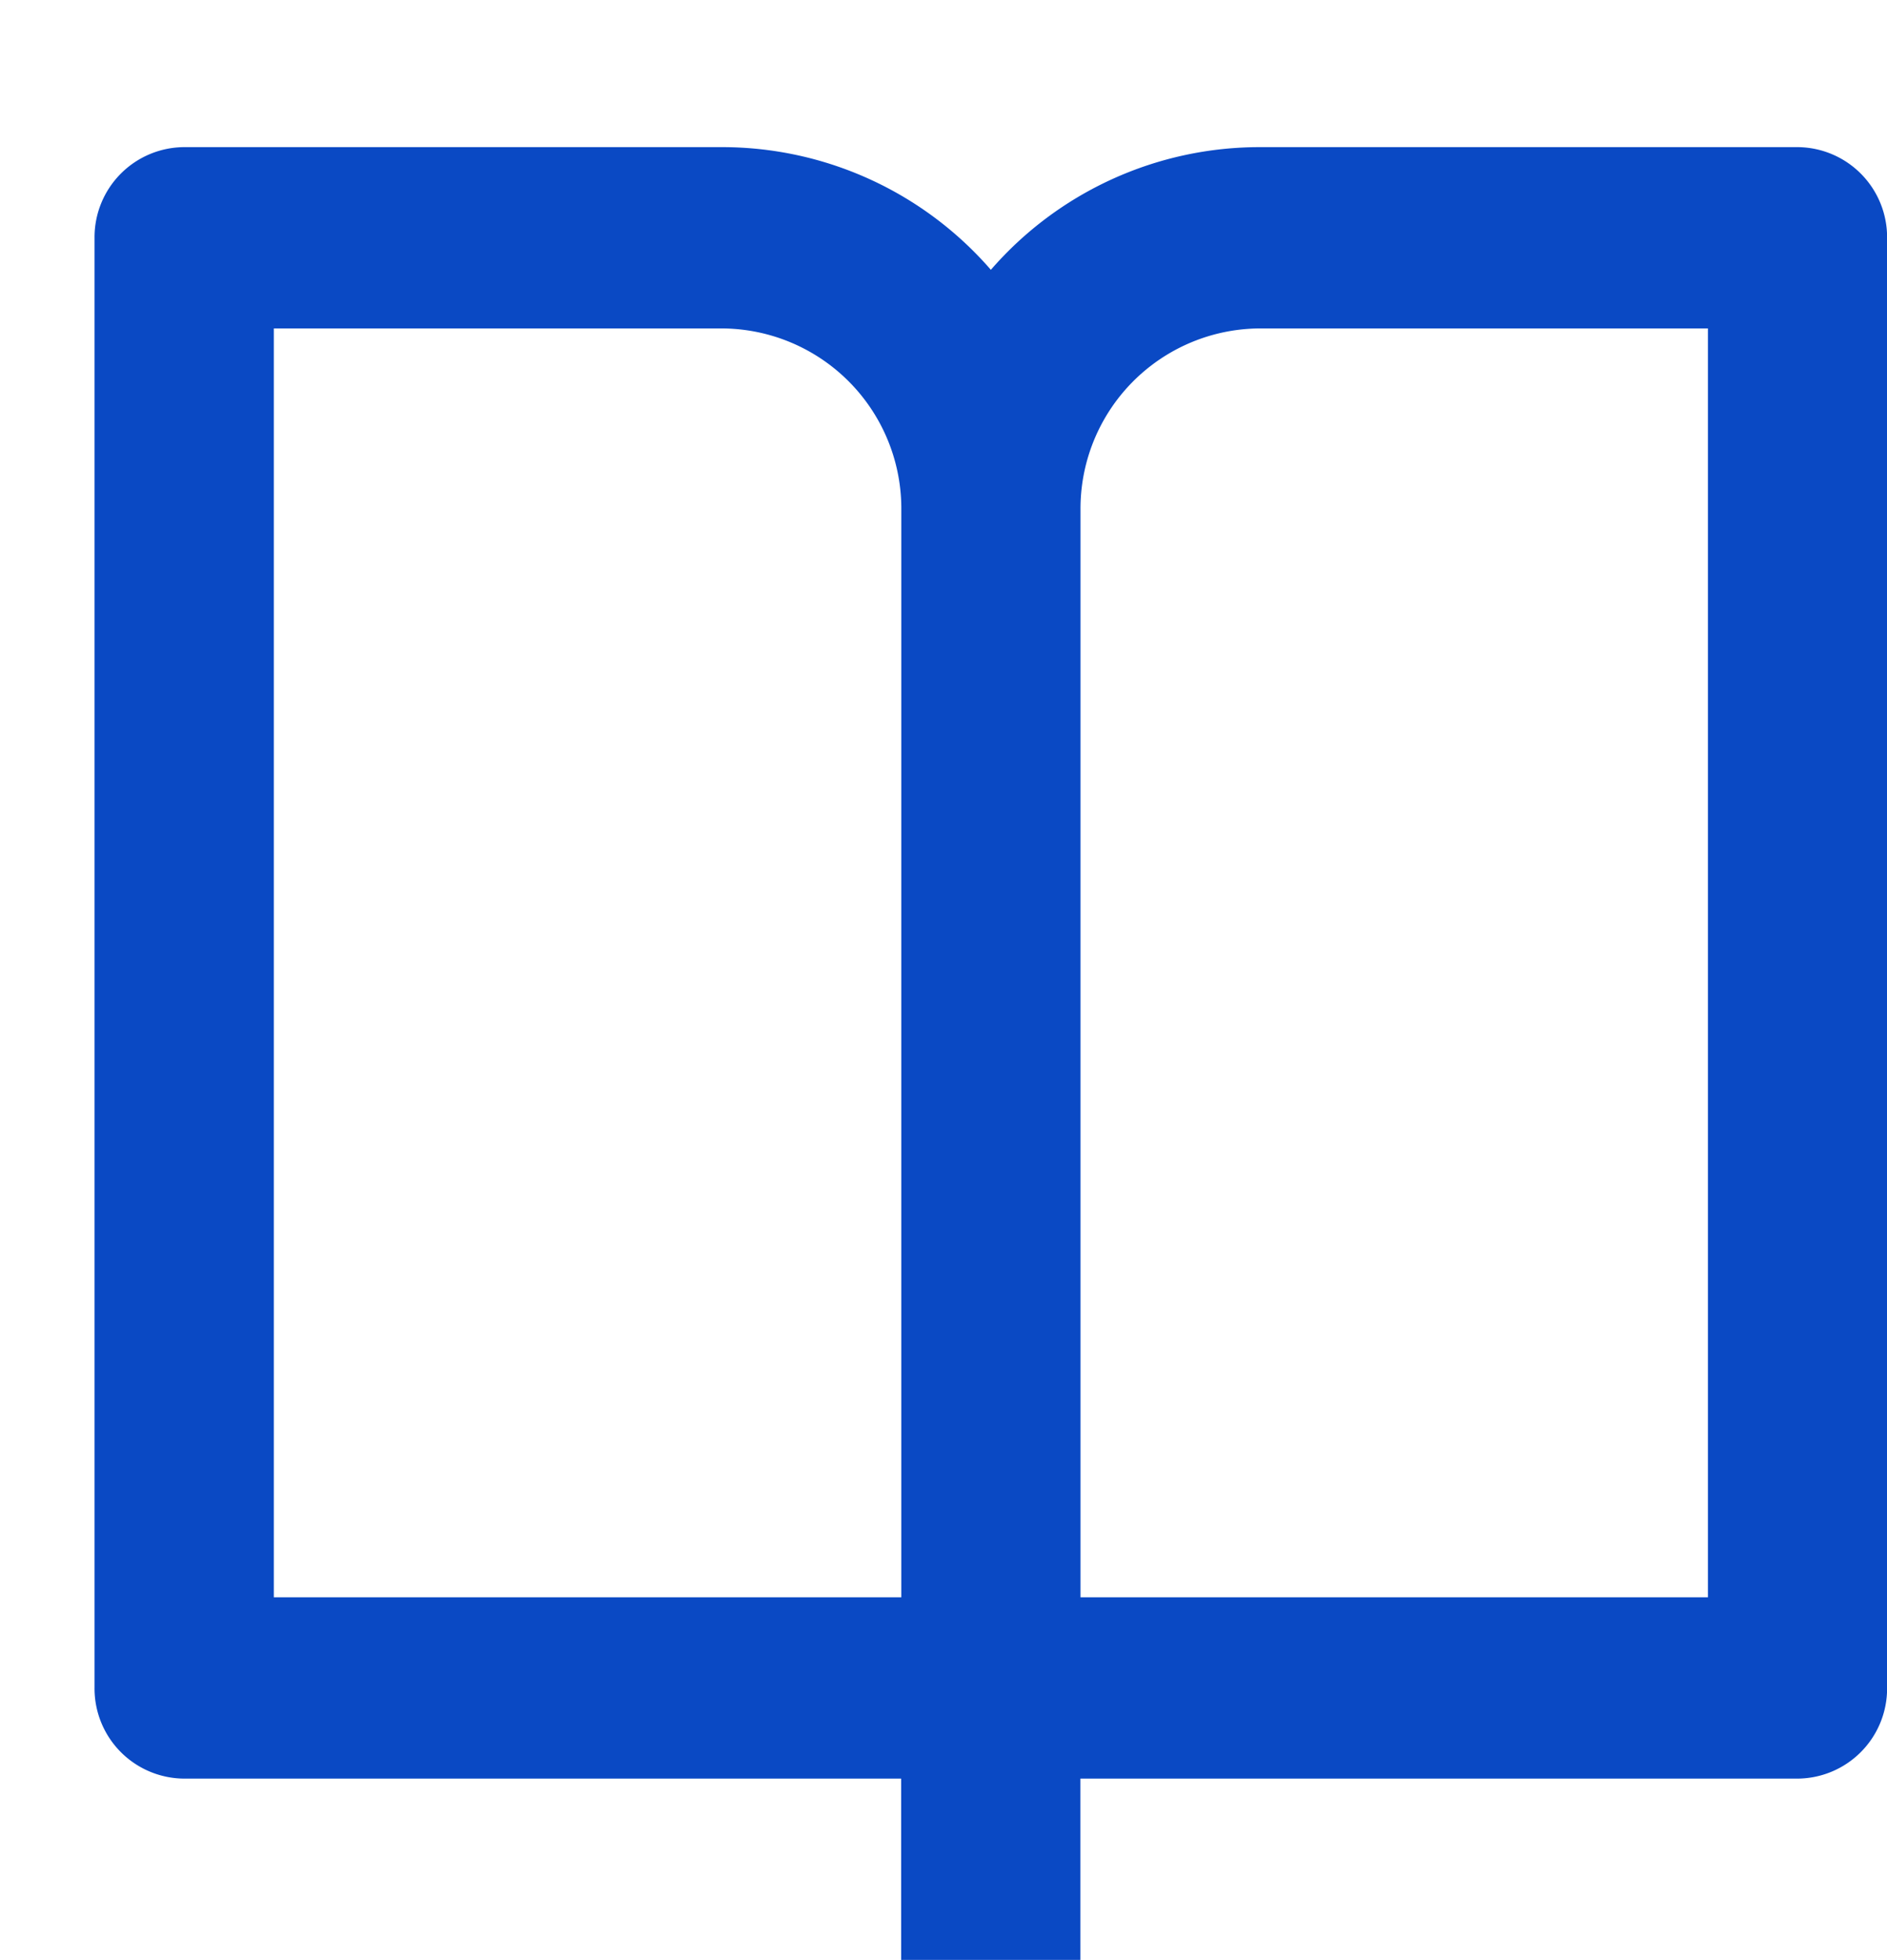 <svg id="book-open-line" xmlns="http://www.w3.org/2000/svg" width="20" height="20.767" viewBox="0 0 20 20.767">
  <path id="Path_5454" data-name="Path 5454" d="M0,0H12V12H0Z" fill="none"/>
  <path id="Path_5455" data-name="Path 5455" d="M12.449,20.287v1.921h-1.9V20.287H2.95a.955.955,0,0,1-.95-.96V3.96A.955.955,0,0,1,2.95,3h5.7A3.772,3.772,0,0,1,11.5,4.3,3.772,3.772,0,0,1,14.349,3h5.7a.955.955,0,0,1,.95.96V19.327a.955.955,0,0,1-.95.96ZM19.1,18.366V4.921h-4.75a1.91,1.91,0,0,0-1.9,1.921V18.366Zm-8.549,0V6.842a1.91,1.91,0,0,0-1.9-1.921H3.9V18.366Z" transform="translate(-0.998 -1.441)" fill="#0a49c4"/>
</svg>
